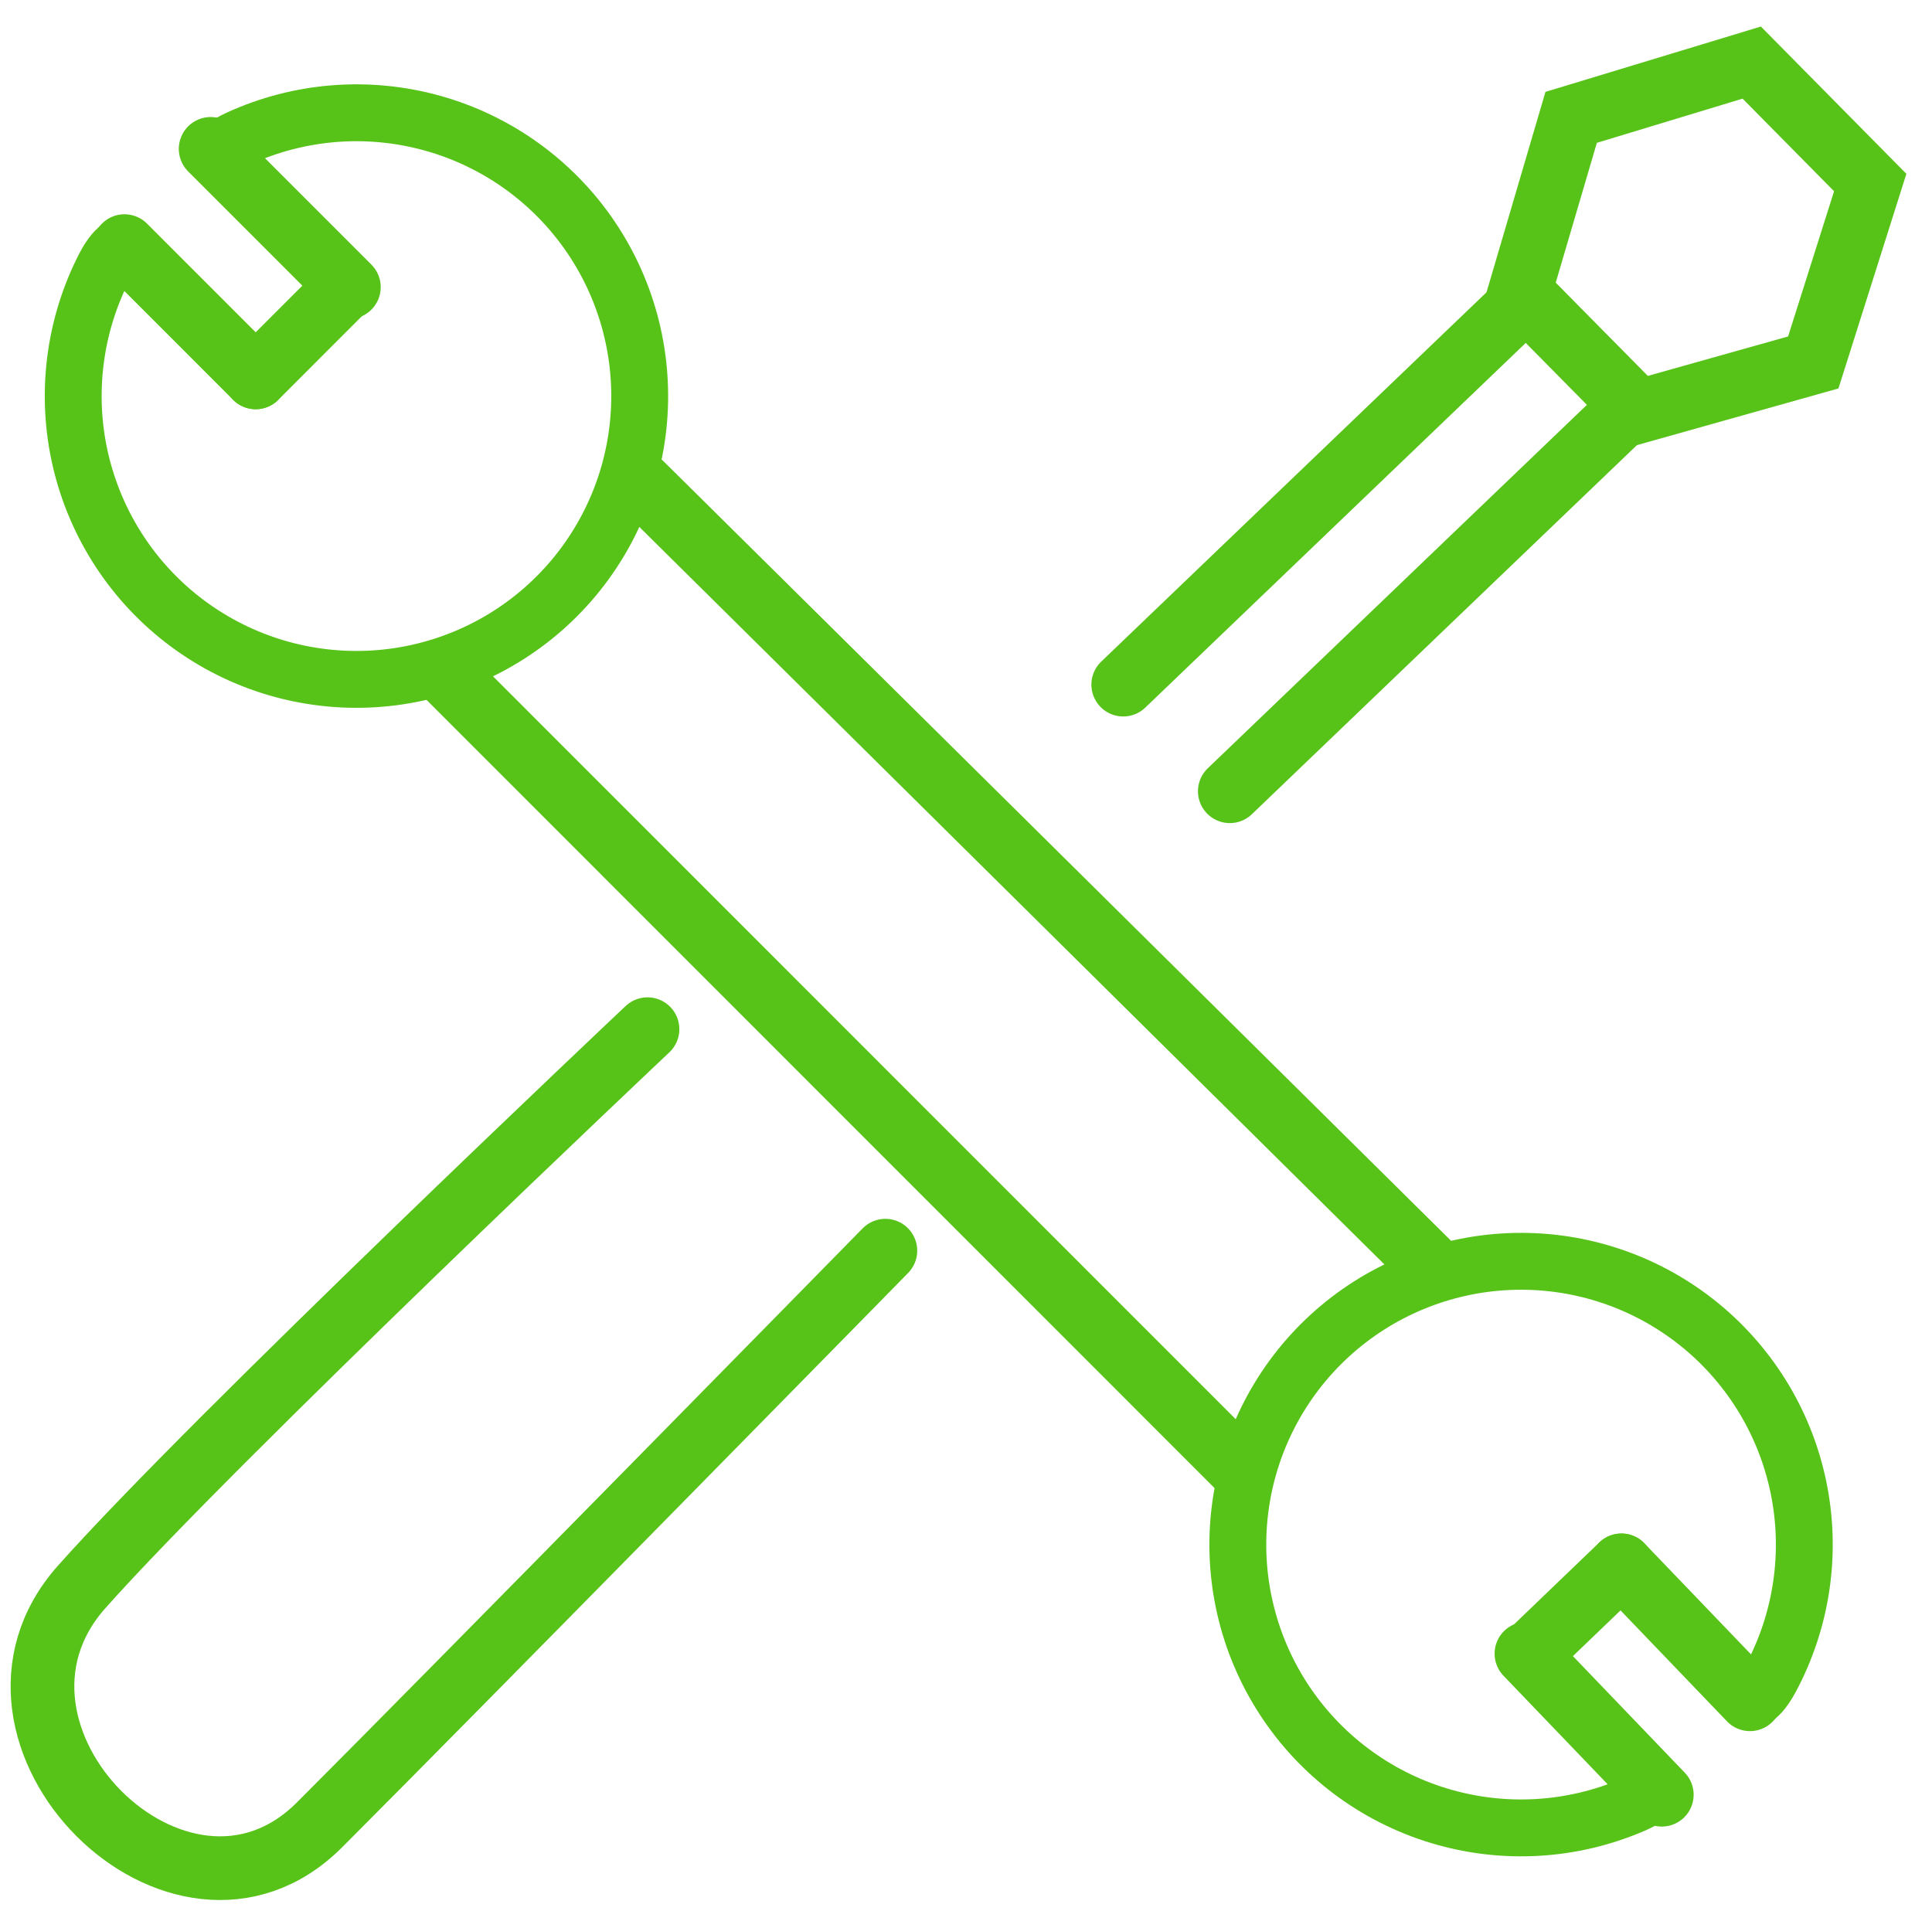 <svg width="91" height="90" viewBox="0 0 91 90" fill="none" xmlns="http://www.w3.org/2000/svg">
<path d="M10.672 5.309C13.826 3.862 17.392 3.58 20.735 4.513C24.078 5.446 26.982 7.533 28.933 10.405C30.883 13.277 31.753 16.747 31.389 20.199C31.024 23.651 29.449 26.863 26.942 29.264C24.435 31.665 21.159 33.1 17.695 33.314C14.231 33.528 10.803 32.508 8.02 30.434C5.237 28.36 3.278 25.366 2.491 21.985C1.705 18.604 2.141 15.053 3.723 11.963C5.306 8.873 7.401 10.659 6.107 13.185C4.814 15.711 4.457 18.614 5.1 21.378C5.743 24.142 7.345 26.59 9.62 28.285C11.896 29.98 14.698 30.815 17.53 30.64C20.362 30.465 23.04 29.292 25.09 27.329C27.139 25.366 28.427 22.74 28.725 19.918C29.023 17.095 28.312 14.258 26.717 11.911C25.122 9.563 22.748 7.856 20.015 7.094C17.282 6.331 14.367 6.561 11.788 7.744C9.209 8.927 7.517 6.756 10.672 5.309Z" fill="#57C319"/>
<path d="M77.489 86.228C74.305 87.611 70.734 87.82 67.411 86.818C64.088 85.817 61.227 83.671 59.336 80.76C57.444 77.849 56.645 74.362 57.08 70.918C57.515 67.474 59.156 64.295 61.711 61.946C64.266 59.597 67.571 58.229 71.039 58.086C74.507 57.943 77.913 59.033 80.653 61.163C83.394 63.294 85.291 66.326 86.008 69.723C86.725 73.12 86.216 76.661 84.571 79.718C82.926 82.774 80.868 80.947 82.213 78.448C83.558 75.948 83.974 73.054 83.387 70.277C82.801 67.5 81.25 65.02 79.01 63.279C76.769 61.537 73.984 60.646 71.149 60.763C68.314 60.88 65.613 61.998 63.523 63.918C61.434 65.839 60.093 68.438 59.737 71.254C59.382 74.069 60.035 76.92 61.581 79.3C63.128 81.68 65.467 83.435 68.184 84.253C70.9 85.072 73.819 84.901 76.422 83.771C79.025 82.641 80.672 84.847 77.489 86.228Z" fill="#57C319"/>
<path d="M5.863 11.593L12.044 17.776" stroke="#57C319" stroke-width="3" stroke-linecap="round"/>
<path d="M82.426 80.044L76.372 73.736" stroke="#57C319" stroke-width="3" stroke-linecap="round"/>
<path d="M9.922 7.013L16.432 13.525" stroke="#57C319" stroke-width="3" stroke-linecap="round"/>
<path d="M78.273 84.54L71.898 77.896" stroke="#57C319" stroke-width="3" stroke-linecap="round"/>
<path d="M12.043 17.776L16.293 13.525" stroke="#57C319" stroke-width="3" stroke-linecap="round"/>
<path d="M76.372 73.736L72.037 77.899" stroke="#57C319" stroke-width="3" stroke-linecap="round"/>
<path d="M20.93 31.687L58.403 69.171" stroke="#57C319" stroke-width="3" stroke-linecap="round"/>
<path d="M30.203 22.799L67.29 59.511" stroke="#57C319" stroke-width="3" stroke-linecap="round"/>
<path d="M71.45 14.473L52.906 32.249" stroke="#57C319" stroke-width="3" stroke-linecap="round"/>
<path d="M76.469 19.496L57.926 37.272" stroke="#57C319" stroke-width="3" stroke-linecap="round"/>
<path d="M30.498 48.479C30.498 48.479 10.023 67.8 3.842 74.756C-2.339 81.712 8.478 92.532 15.046 85.963C21.613 79.393 41.702 58.913 41.702 58.913" stroke="#57C319" stroke-width="3" stroke-linecap="round"/>
<path d="M88.09 8.598L82.509 2.948L74.004 5.528L71.589 13.74L77.17 19.39L85.408 17.073L88.09 8.598Z" stroke="#57C319" stroke-width="3" stroke-linecap="round"/>
</svg>
